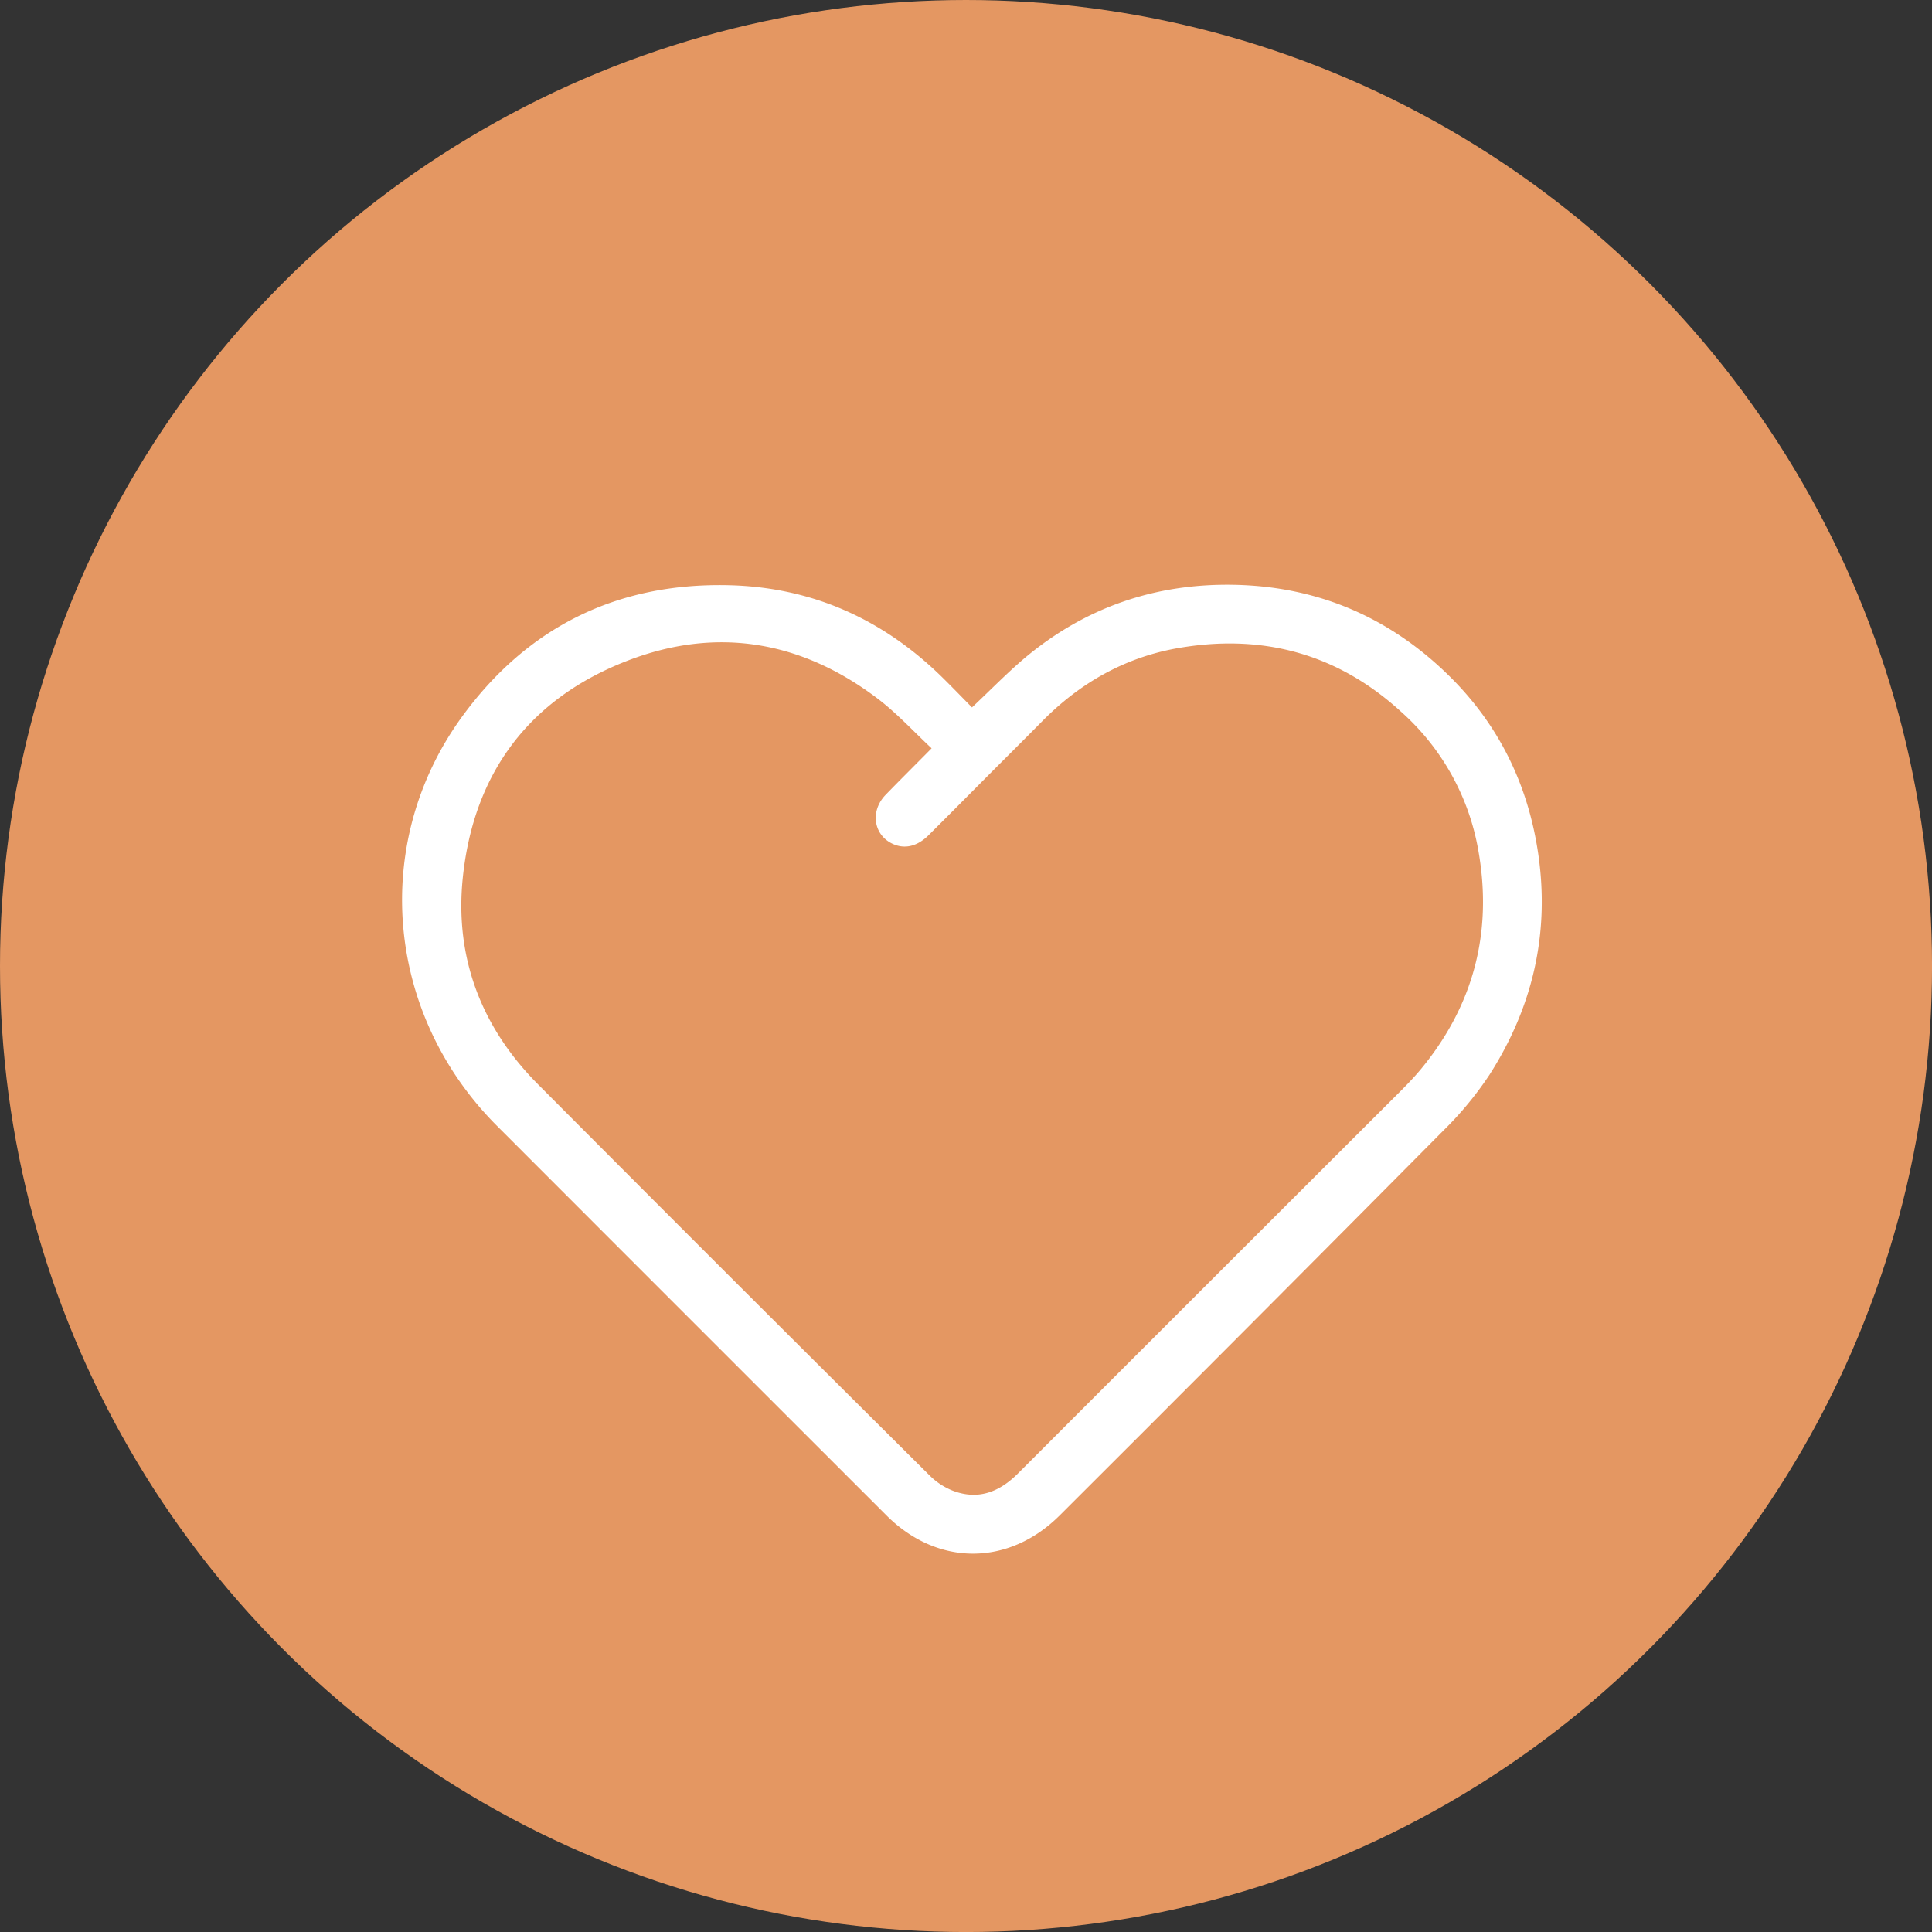 <svg xmlns="http://www.w3.org/2000/svg" viewBox="0 0 589.17 589.17"><rect x="0" y="0" width="589.17" height="589.17" fill="#333333" stroke="none"/><defs><style>.cls-1{fill:#e49762;}.cls-2{fill:#fff;}</style></defs><g id="Capa_2" data-name="Capa 2"><g id="Capa_1-2" data-name="Capa 1"><circle class="cls-1" cx="294.59" cy="294.59" r="294.59"/><path class="cls-2" d="M296.41,215.73c5.51-5.17,10.54-10.35,16-15,18.53-15.55,40-22.91,64.19-22.39,25.34.55,47.08,9.92,65.11,27.56,15.33,15,24.32,33.37,27.4,54.63,3.51,24.3-1.77,46.73-14.89,67.23a105.74,105.74,0,0,1-14.13,17.08Q381.83,403.6,323.22,462.06c-15.58,15.6-37.3,15.64-52.86.09q-59.48-59.43-118.9-118.91c-33.95-34.06-38.58-86.31-10.45-124.83,19.93-27.29,47.33-40.76,81.26-39.95,25.64.61,47.42,10.56,65.57,28.58C290.74,209.91,293.57,212.84,296.41,215.73ZM284.1,228.2c-5.44-5.06-10.54-10.67-16.48-15.17-23.29-17.65-49.14-22.06-76.39-11.5-29.9,11.58-46.81,34.26-50.1,66.13C138.62,292,146.78,313.25,164,330.6q59.63,59.91,119.6,119.45a20.71,20.71,0,0,0,7,4.56c7.74,2.93,14.18.38,19.84-5.28q57.48-57.51,115-114.93c2.76-2.75,5.53-5.52,8-8.52,16-19.45,21.76-41.73,17.4-66.42a73.43,73.43,0,0,0-23.56-42.4c-19.68-18-42.85-24-68.76-19.29-15.82,2.91-29.36,10.67-40.69,22.17-5.34,5.41-10.74,10.77-16.11,16.15-6.19,6.22-12.36,12.46-18.58,18.64-3.43,3.41-7.26,4.27-10.88,2.62-5.84-2.67-7-9.93-2.23-14.92C274.61,237.71,279.24,233.13,284.1,228.2Z"/></g></g></svg>